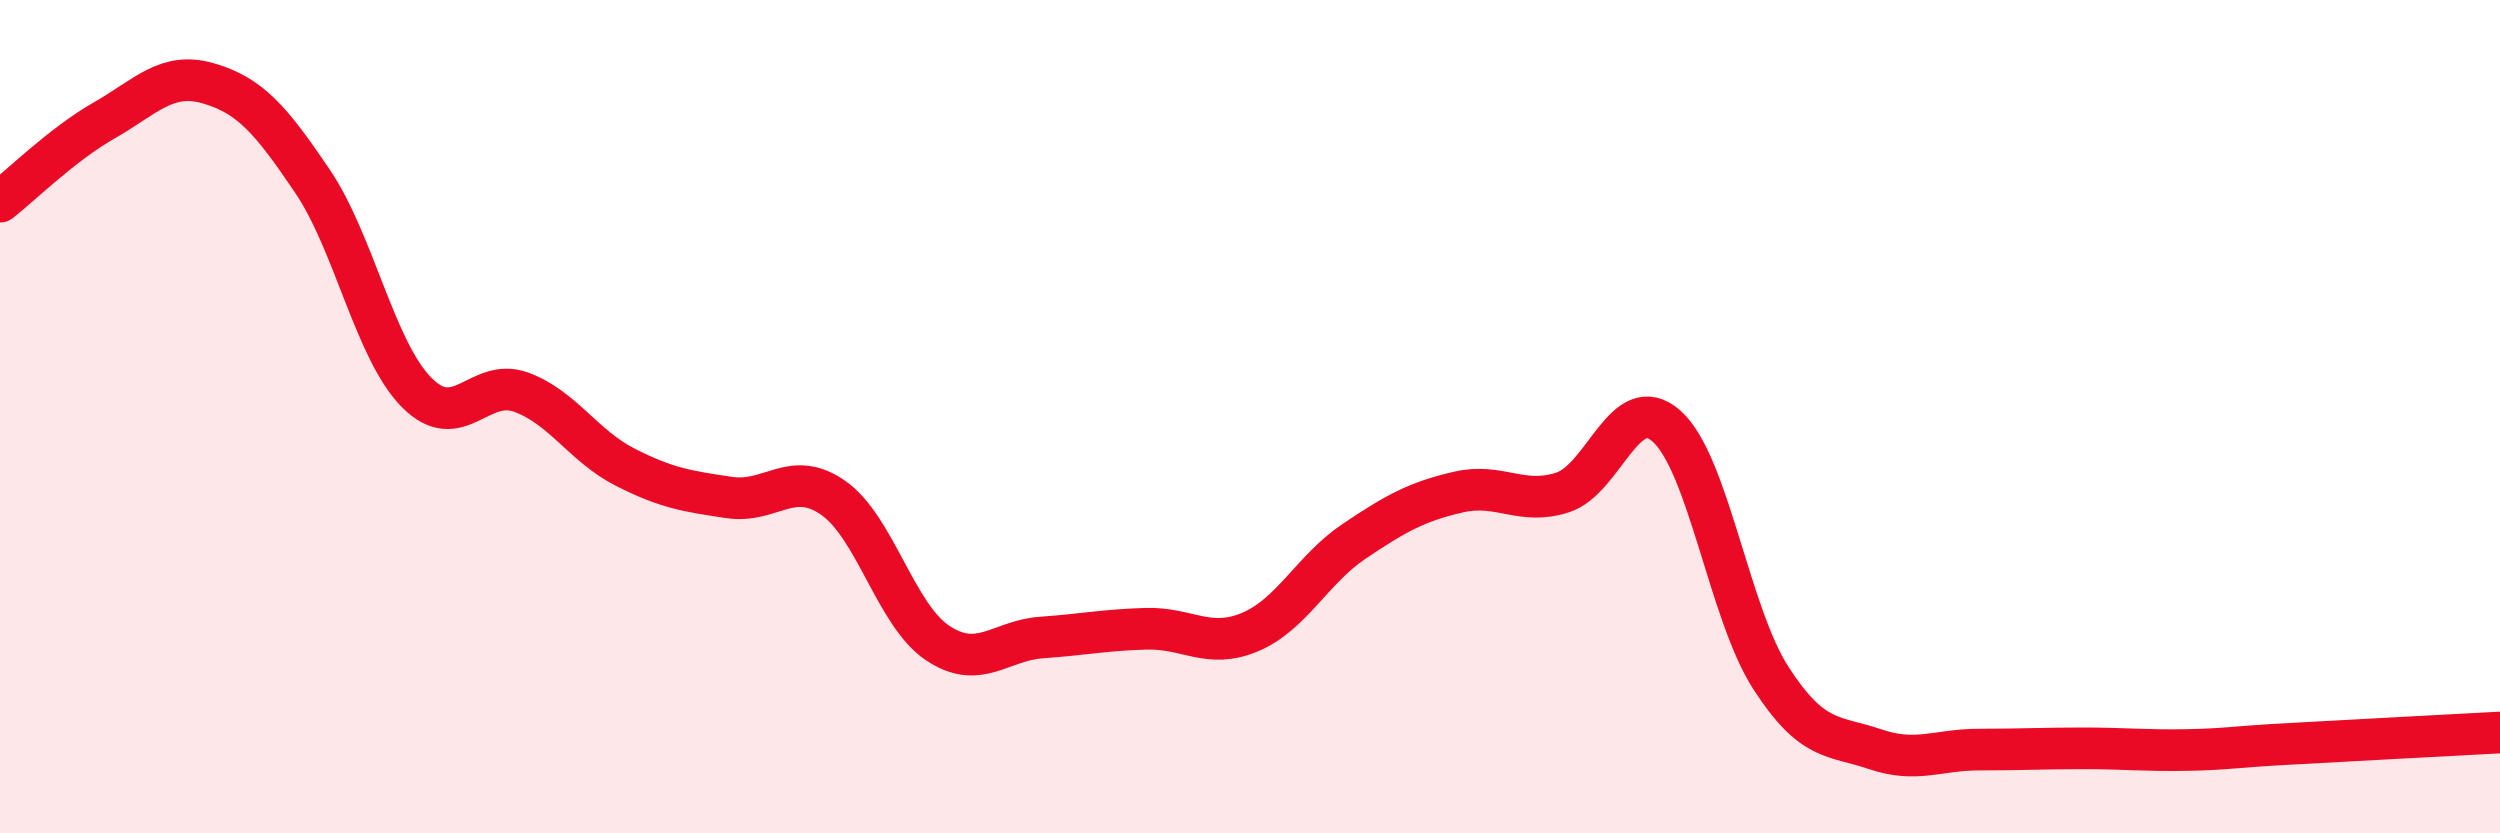 
    <svg width="60" height="20" viewBox="0 0 60 20" xmlns="http://www.w3.org/2000/svg">
      <path
        d="M 0,4.84 C 0.5,4.45 1.5,3.46 2.5,2.89 C 3.5,2.32 4,1.71 5,2 C 6,2.29 6.5,2.87 7.5,4.35 C 8.5,5.83 9,8.41 10,9.42 C 11,10.43 11.5,9.05 12.5,9.41 C 13.5,9.77 14,10.7 15,11.21 C 16,11.72 16.5,11.79 17.5,11.94 C 18.5,12.09 19,11.25 20,11.95 C 21,12.65 21.5,14.76 22.5,15.43 C 23.5,16.1 24,15.37 25,15.3 C 26,15.23 26.5,15.12 27.5,15.09 C 28.5,15.06 29,15.59 30,15.17 C 31,14.75 31.5,13.66 32.5,12.99 C 33.5,12.32 34,12.04 35,11.81 C 36,11.58 36.5,12.14 37.5,11.82 C 38.5,11.5 39,9.34 40,10.23 C 41,11.12 41.5,14.72 42.5,16.27 C 43.5,17.82 44,17.64 45,17.98 C 46,18.32 46.5,17.99 47.5,17.99 C 48.5,17.99 49,17.96 50,17.96 C 51,17.96 51.5,18.02 52.5,18 C 53.5,17.98 53.5,17.93 55,17.85 C 56.5,17.77 59,17.63 60,17.58L60 20L0 20Z"
        fill="#EB0A25"
        opacity="0.1"
        stroke-linecap="round"
        stroke-linejoin="round"
      />
      <path
        d="M 0,4.84 C 0.5,4.45 1.5,3.46 2.5,2.89 C 3.5,2.32 4,1.71 5,2 C 6,2.29 6.5,2.87 7.5,4.35 C 8.5,5.83 9,8.41 10,9.42 C 11,10.43 11.5,9.05 12.5,9.41 C 13.5,9.77 14,10.7 15,11.21 C 16,11.72 16.5,11.79 17.5,11.94 C 18.5,12.09 19,11.25 20,11.95 C 21,12.65 21.5,14.76 22.5,15.43 C 23.5,16.1 24,15.37 25,15.3 C 26,15.23 26.5,15.12 27.5,15.09 C 28.5,15.06 29,15.59 30,15.17 C 31,14.75 31.5,13.66 32.5,12.99 C 33.5,12.32 34,12.04 35,11.81 C 36,11.58 36.5,12.14 37.5,11.82 C 38.5,11.5 39,9.34 40,10.23 C 41,11.12 41.5,14.72 42.5,16.27 C 43.5,17.82 44,17.64 45,17.98 C 46,18.32 46.5,17.99 47.5,17.99 C 48.5,17.99 49,17.96 50,17.96 C 51,17.96 51.5,18.02 52.5,18 C 53.5,17.98 53.5,17.93 55,17.85 C 56.5,17.77 59,17.63 60,17.58"
        stroke="#EB0A25"
        stroke-width="1"
        fill="none"
        stroke-linecap="round"
        stroke-linejoin="round"
      />
    </svg>
  